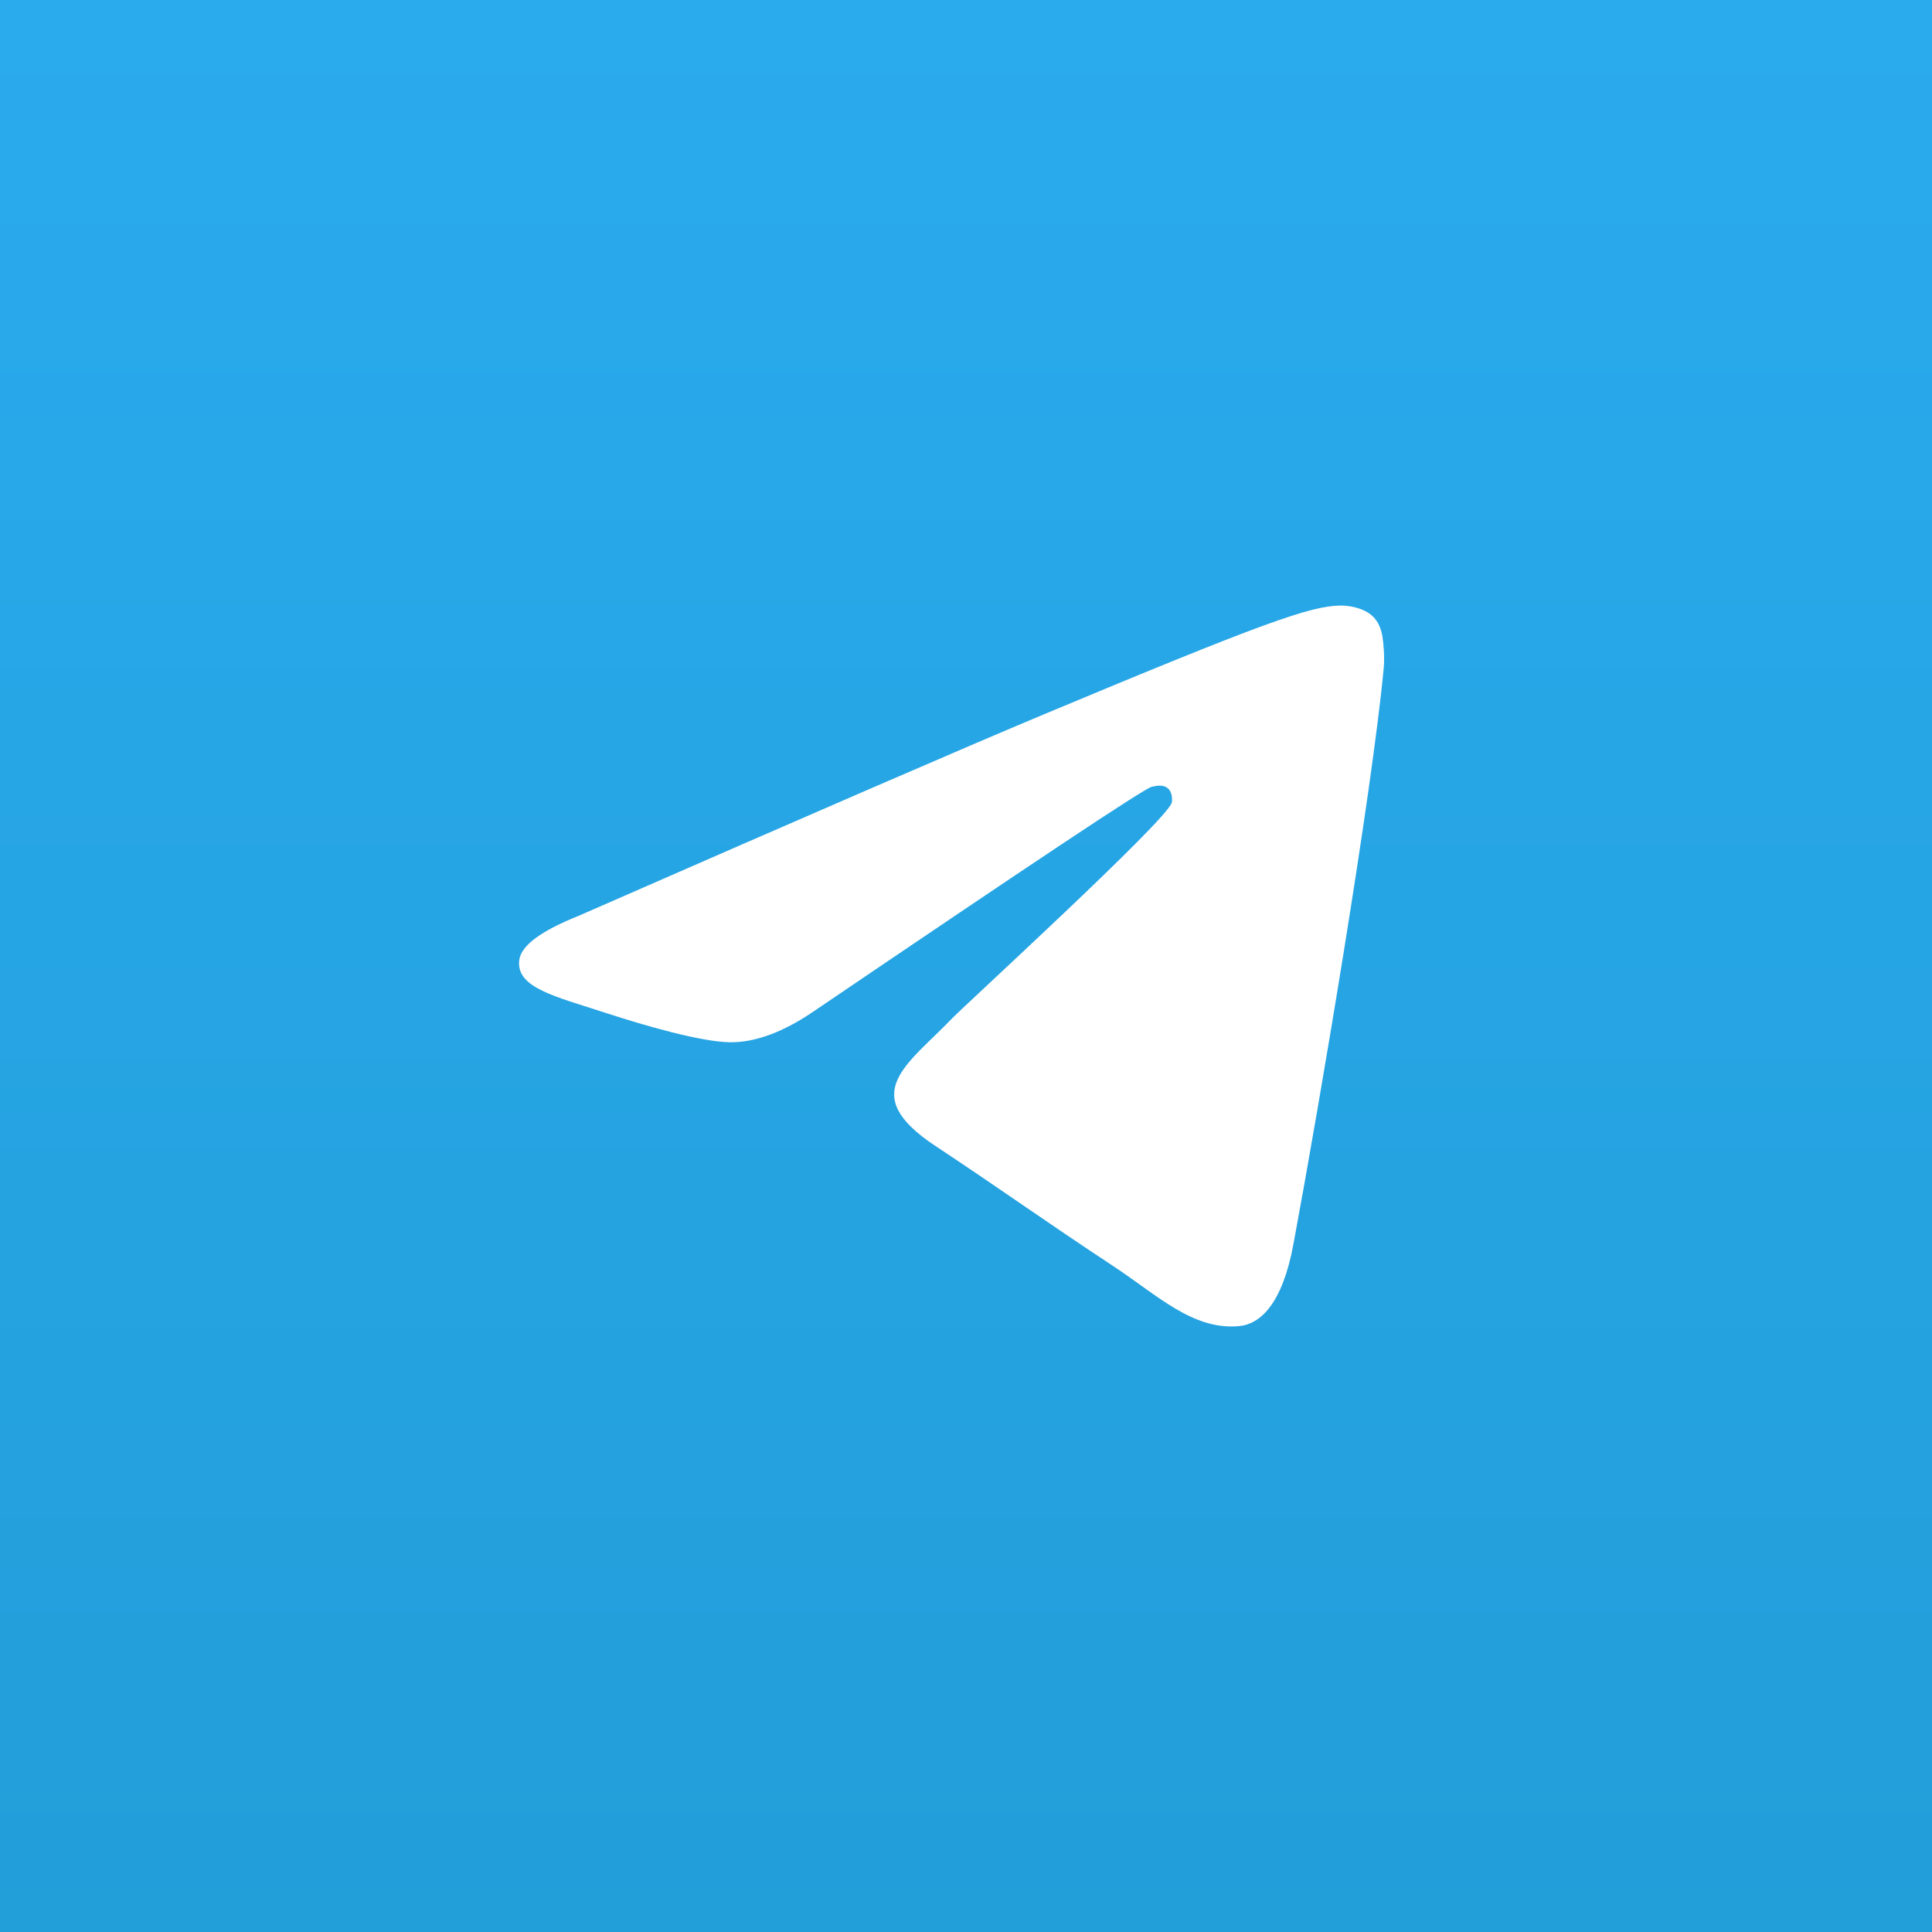 <svg width="67" height="67" viewBox="0 0 67 67" fill="none" xmlns="http://www.w3.org/2000/svg"><rect x="0" y="0" width="67" height="67" fill="#333333" stroke="none"/><path fill="url(#paint0_linear_246_3220)" d="M0 0h67v67H0z"/><path d="M20.062 31.762c8.055-3.527 13.424-5.853 16.11-6.977 7.674-3.209 9.267-3.766 10.307-3.785.229-.004.738.053 1.07.323.277.228.354.537.393.753.035.216.082.709.044 1.093-.415 4.392-2.215 15.051-3.13 19.97-.384 2.083-1.148 2.78-1.886 2.849-1.606.148-2.823-1.066-4.377-2.09-2.43-1.603-3.803-2.6-6.164-4.164-2.728-1.808-.959-2.801.596-4.424.405-.425 7.476-6.89 7.61-7.477.017-.073.034-.346-.13-.49-.16-.145-.397-.095-.57-.056-.246.055-4.127 2.637-11.655 7.744-1.1.761-2.097 1.132-2.995 1.113-.984-.021-2.883-.561-4.295-1.022-1.726-.565-3.103-.864-2.983-1.825.06-.5.747-1.012 2.055-1.535z" fill="#fff"/><defs><linearGradient id="paint0_linear_246_3220" x1="33.5" y1="0" x2="33.5" y2="67" gradientUnits="userSpaceOnUse"><stop stop-color="#2AABEE"/><stop offset="1" stop-color="#229ED9"/></linearGradient></defs></svg>